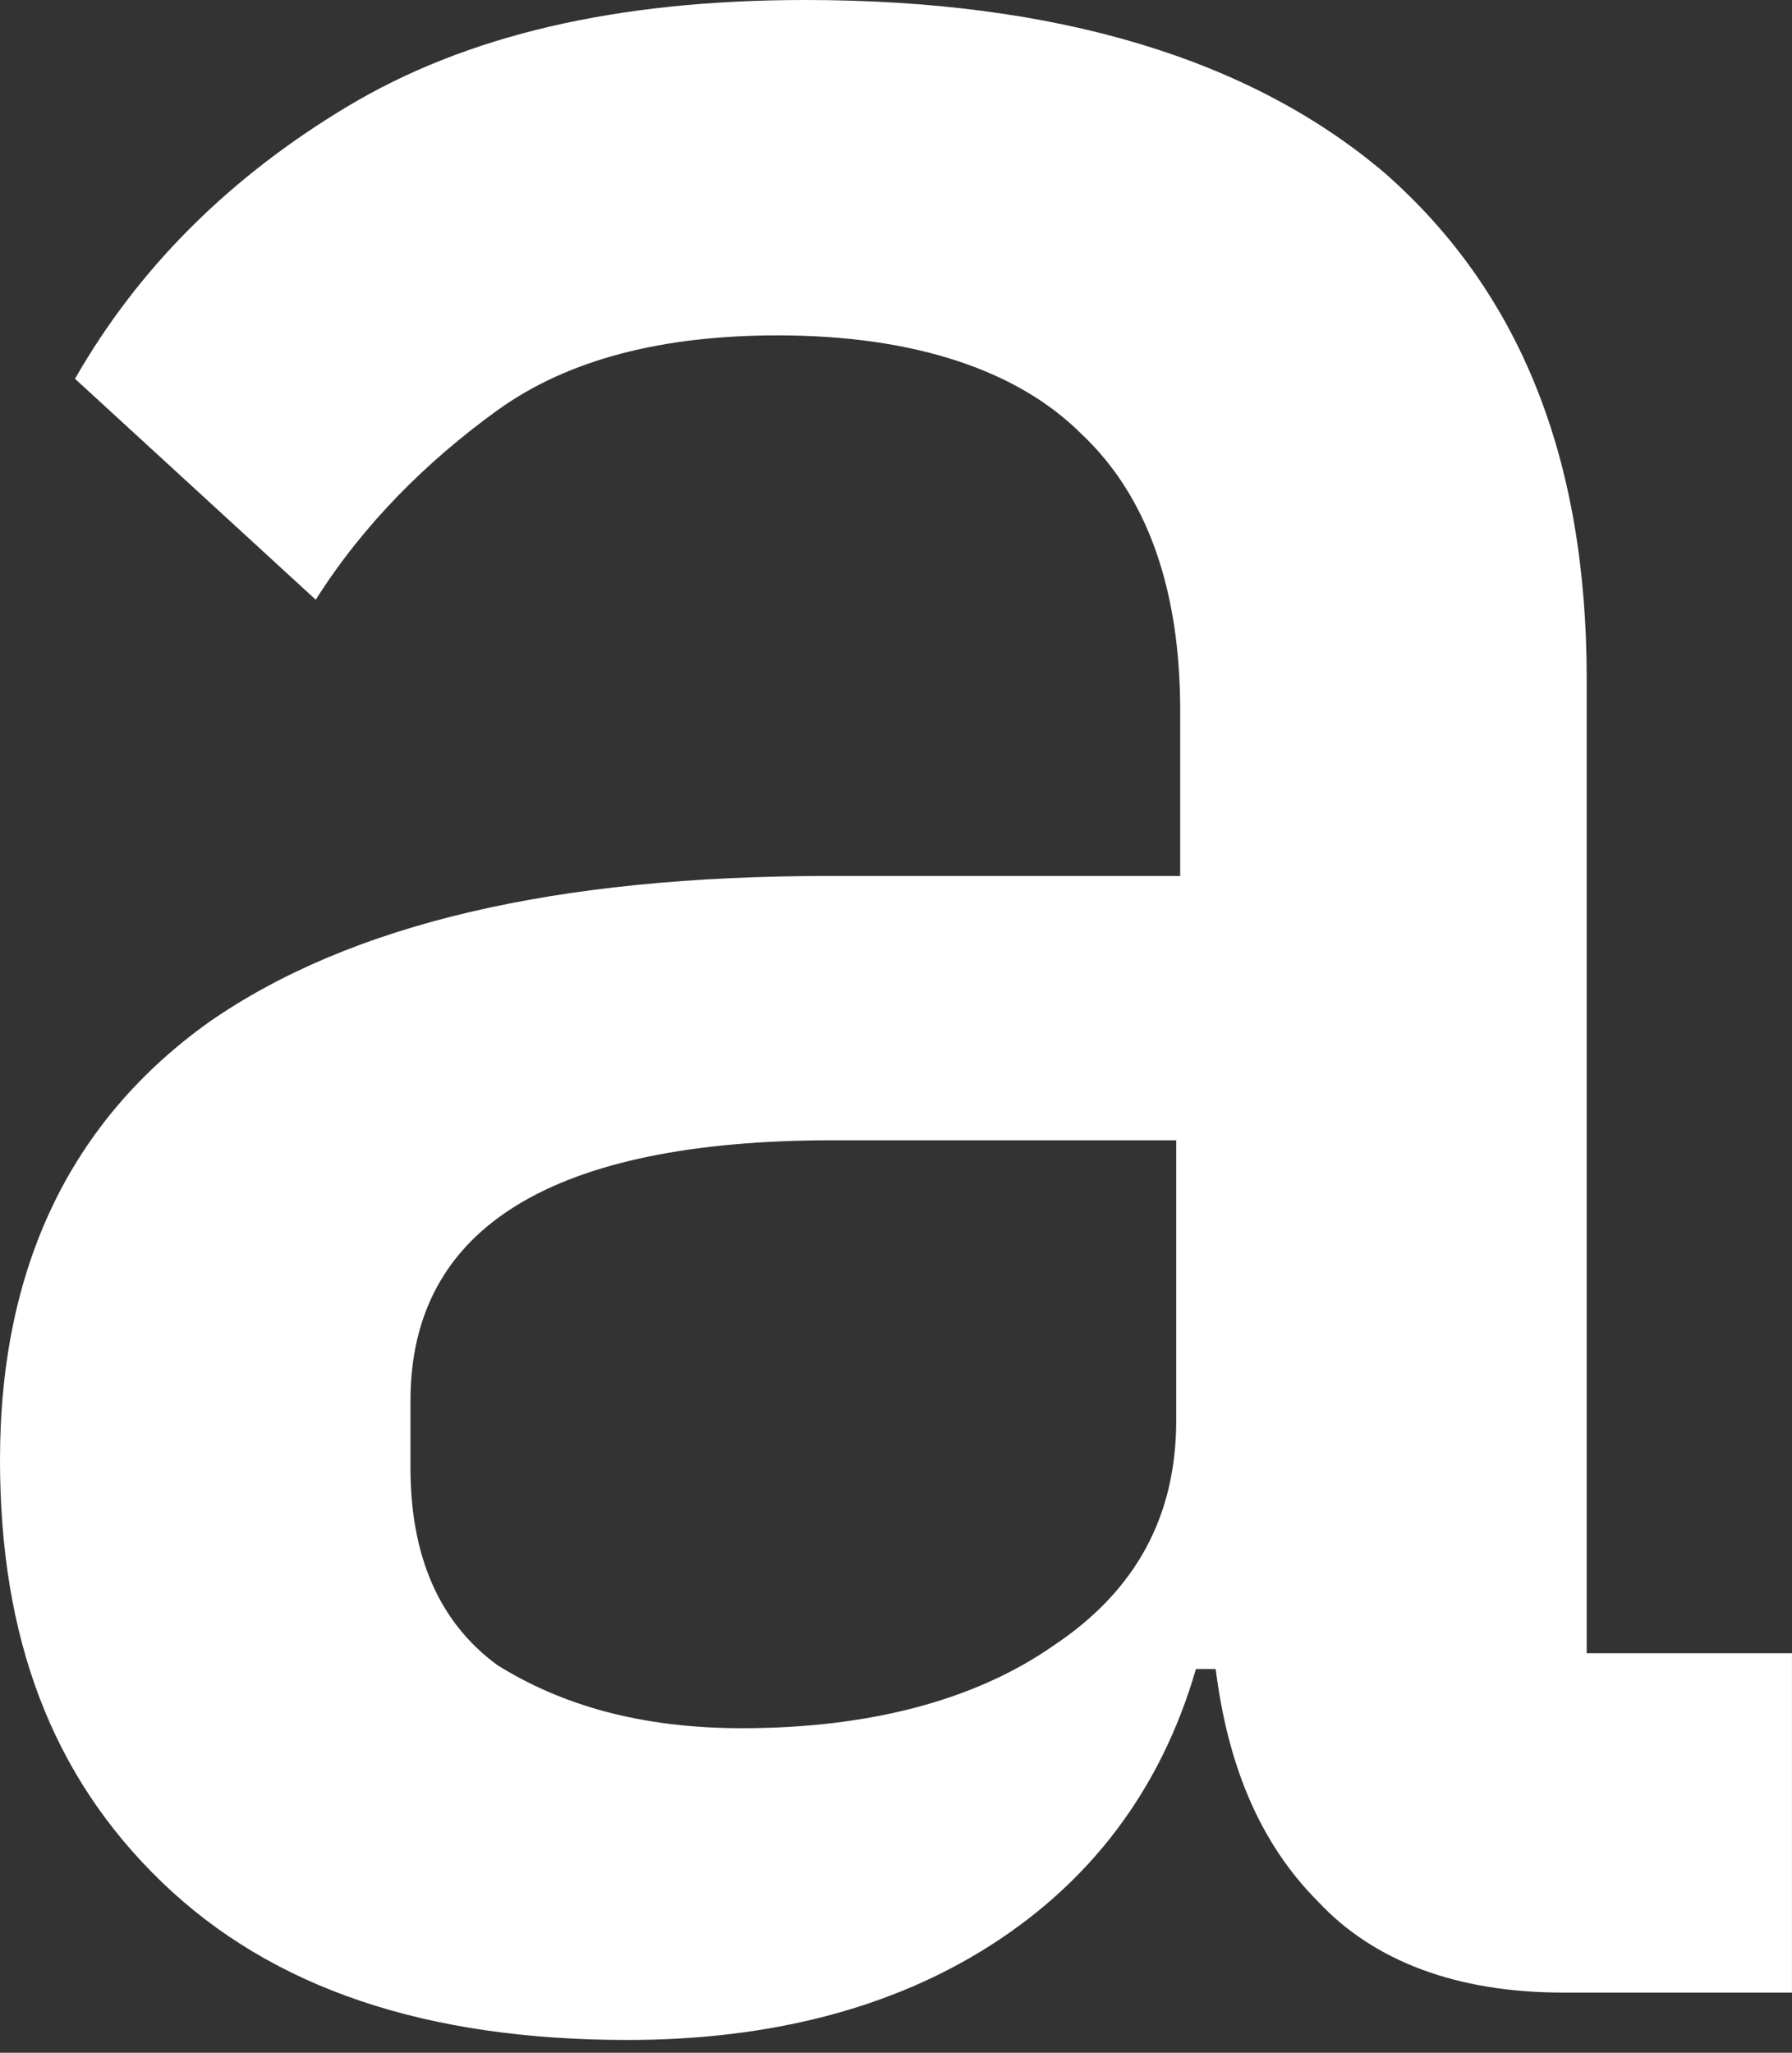 <?xml version="1.0" encoding="UTF-8"?> <svg xmlns="http://www.w3.org/2000/svg" width="55" height="63" viewBox="0 0 55 63" fill="none"><rect x="0" y="0" width="55" height="63" fill="#333333" stroke="none"/> <path d="M47.972 61.154C44.701 61.154 42.158 60.185 40.461 58.368C38.644 56.553 37.675 54.131 37.312 51.224H36.706C35.616 54.978 33.436 57.763 30.406 59.701C27.378 61.638 23.623 62.608 19.262 62.608C13.083 62.608 8.358 61.033 4.967 57.763C1.575 54.493 0 50.255 0 44.806C0 38.872 2.181 34.391 6.421 31.364C10.782 28.337 17.082 26.884 25.44 26.884H36.222V21.797C36.222 18.165 35.252 15.257 33.193 13.32C31.255 11.383 28.105 10.293 23.865 10.293C20.351 10.293 17.445 11.019 15.264 12.594C13.083 14.168 11.144 16.105 9.691 18.406L2.302 11.625C4.24 8.235 7.027 5.449 10.661 3.269C14.295 1.089 18.898 0 24.713 0C32.466 0 38.402 1.816 42.521 5.328C46.639 8.961 48.699 14.047 48.699 20.828V50.739H54.999V61.154H47.972ZM22.775 53.04C26.651 53.04 29.922 52.194 32.345 50.497C34.89 48.802 36.1 46.501 36.1 43.595V34.996H25.562C16.961 34.996 12.598 37.661 12.598 42.99V45.048C12.598 47.711 13.447 49.771 15.264 51.103C17.203 52.313 19.625 53.04 22.775 53.04Z" fill="white"></path> </svg> 